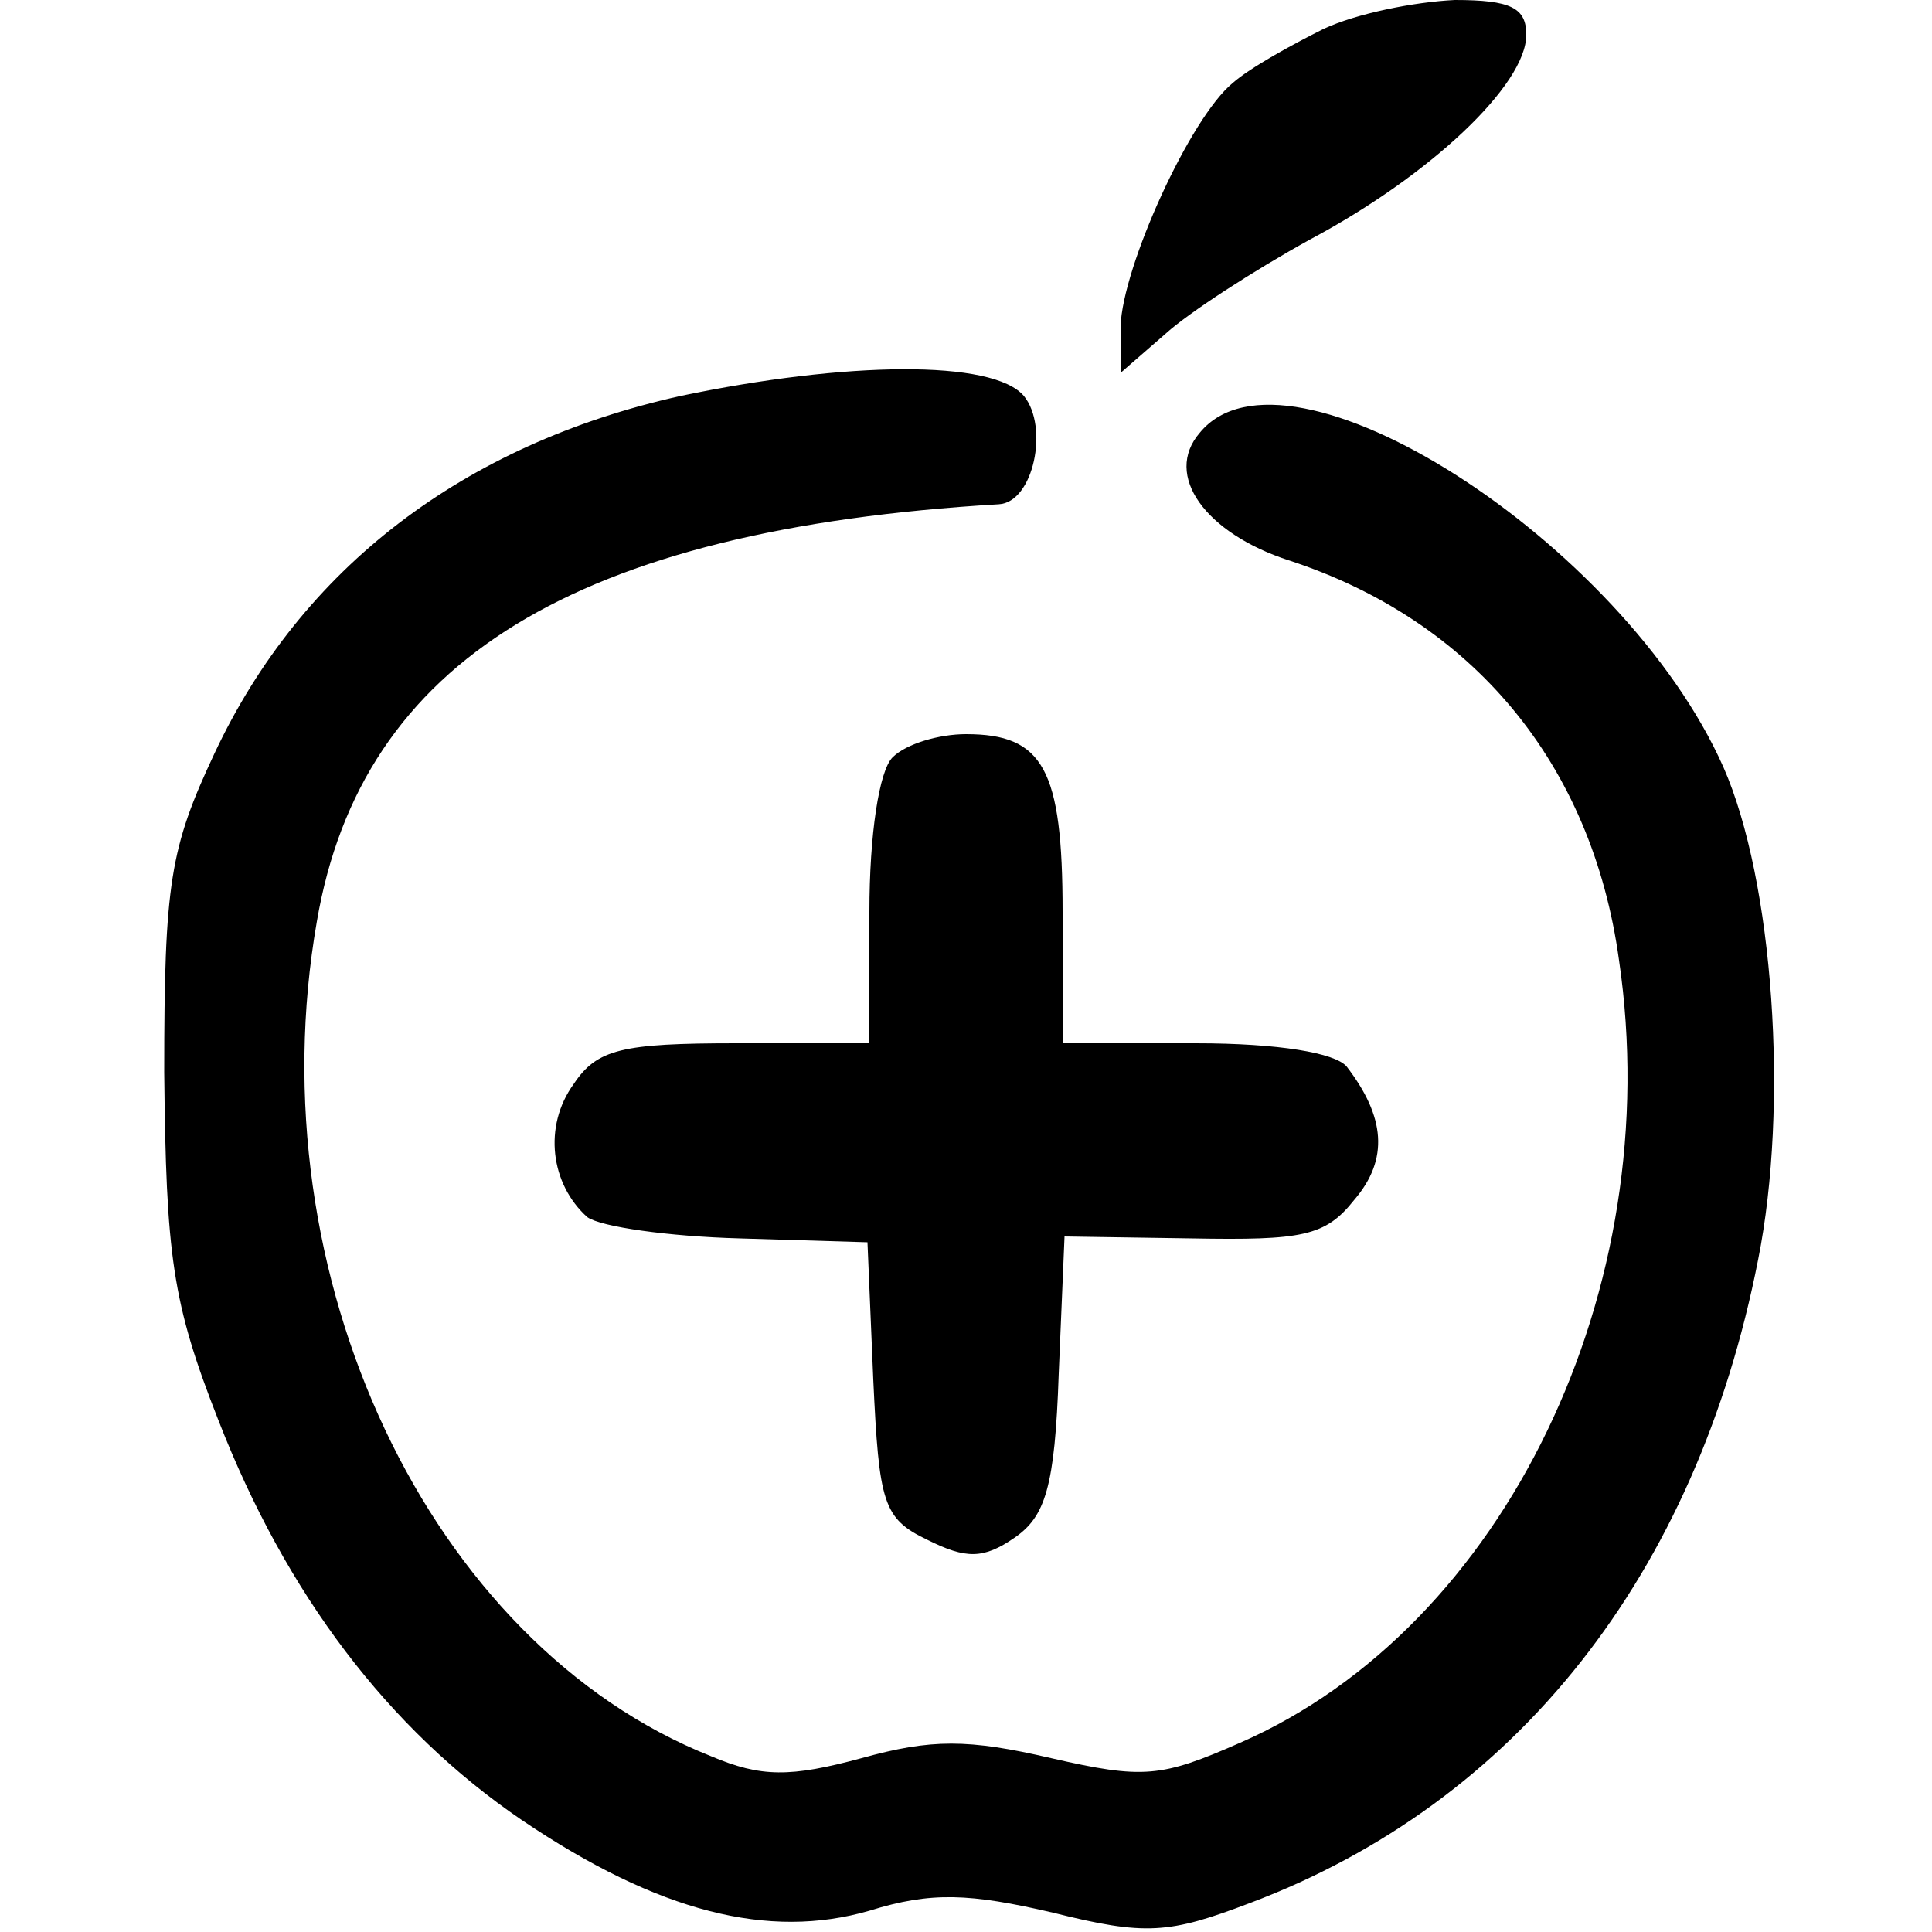 <?xml version="1.0" standalone="no"?>
<!DOCTYPE svg PUBLIC "-//W3C//DTD SVG 20010904//EN"
 "http://www.w3.org/TR/2001/REC-SVG-20010904/DTD/svg10.dtd">
<svg version="1.0" xmlns="http://www.w3.org/2000/svg"
 width="100pt" height="100pt" viewBox="0 0 100 100"
 preserveAspectRatio="xMidYMid meet">
<g transform="translate(0,100) scale(0.1,-0.1)"
fill="#000000" stroke="none">
<path d="M685 985 c-16 -8 -38 -20 -47 -28 -22 -18 -57 -95 -58 -126 l0 -24
23 20 c12 11 46 33 75 49 62 33 112 80 112 106 0 14 -8 18 -37 18 -21 -1 -51
-7 -68 -15z"/>
<path d="M352 795 c-112 -25 -196 -89 -241 -185 -23 -49 -26 -67 -26 -165 1
-95 4 -119 28 -180 35 -90 88 -160 157 -207 71 -48 128 -62 180 -47 32 10 52
9 95 -1 48 -12 60 -11 102 5 138 52 231 170 263 333 16 80 8 196 -18 255 -52
117 -226 228 -271 173 -19 -22 3 -52 46 -66 95 -31 157 -105 171 -207 25 -170
-59 -345 -196 -405 -41 -18 -50 -19 -98 -8 -43 10 -62 10 -98 0 -37 -10 -52
-10 -78 1 -146 58 -236 249 -204 432 23 135 134 203 353 216 18 1 26 40 13 56
-16 19 -92 18 -178 0z"/>
<path d="M462 608 c-7 -7 -12 -40 -12 -80 l0 -68 -69 0 c-59 0 -72 -3 -84 -21
-16 -22 -12 -52 7 -69 7 -5 42 -10 79 -11 l66 -2 3 -71 c3 -64 5 -72 28 -83
20 -10 29 -10 45 1 16 11 21 26 23 85 l3 71 66 -1 c57 -1 69 1 84 20 18 21 16
43 -4 69 -6 7 -35 12 -78 12 l-69 0 0 68 c0 74 -10 92 -50 92 -14 0 -31 -5
-38 -12z"/>
</g>
</svg>
